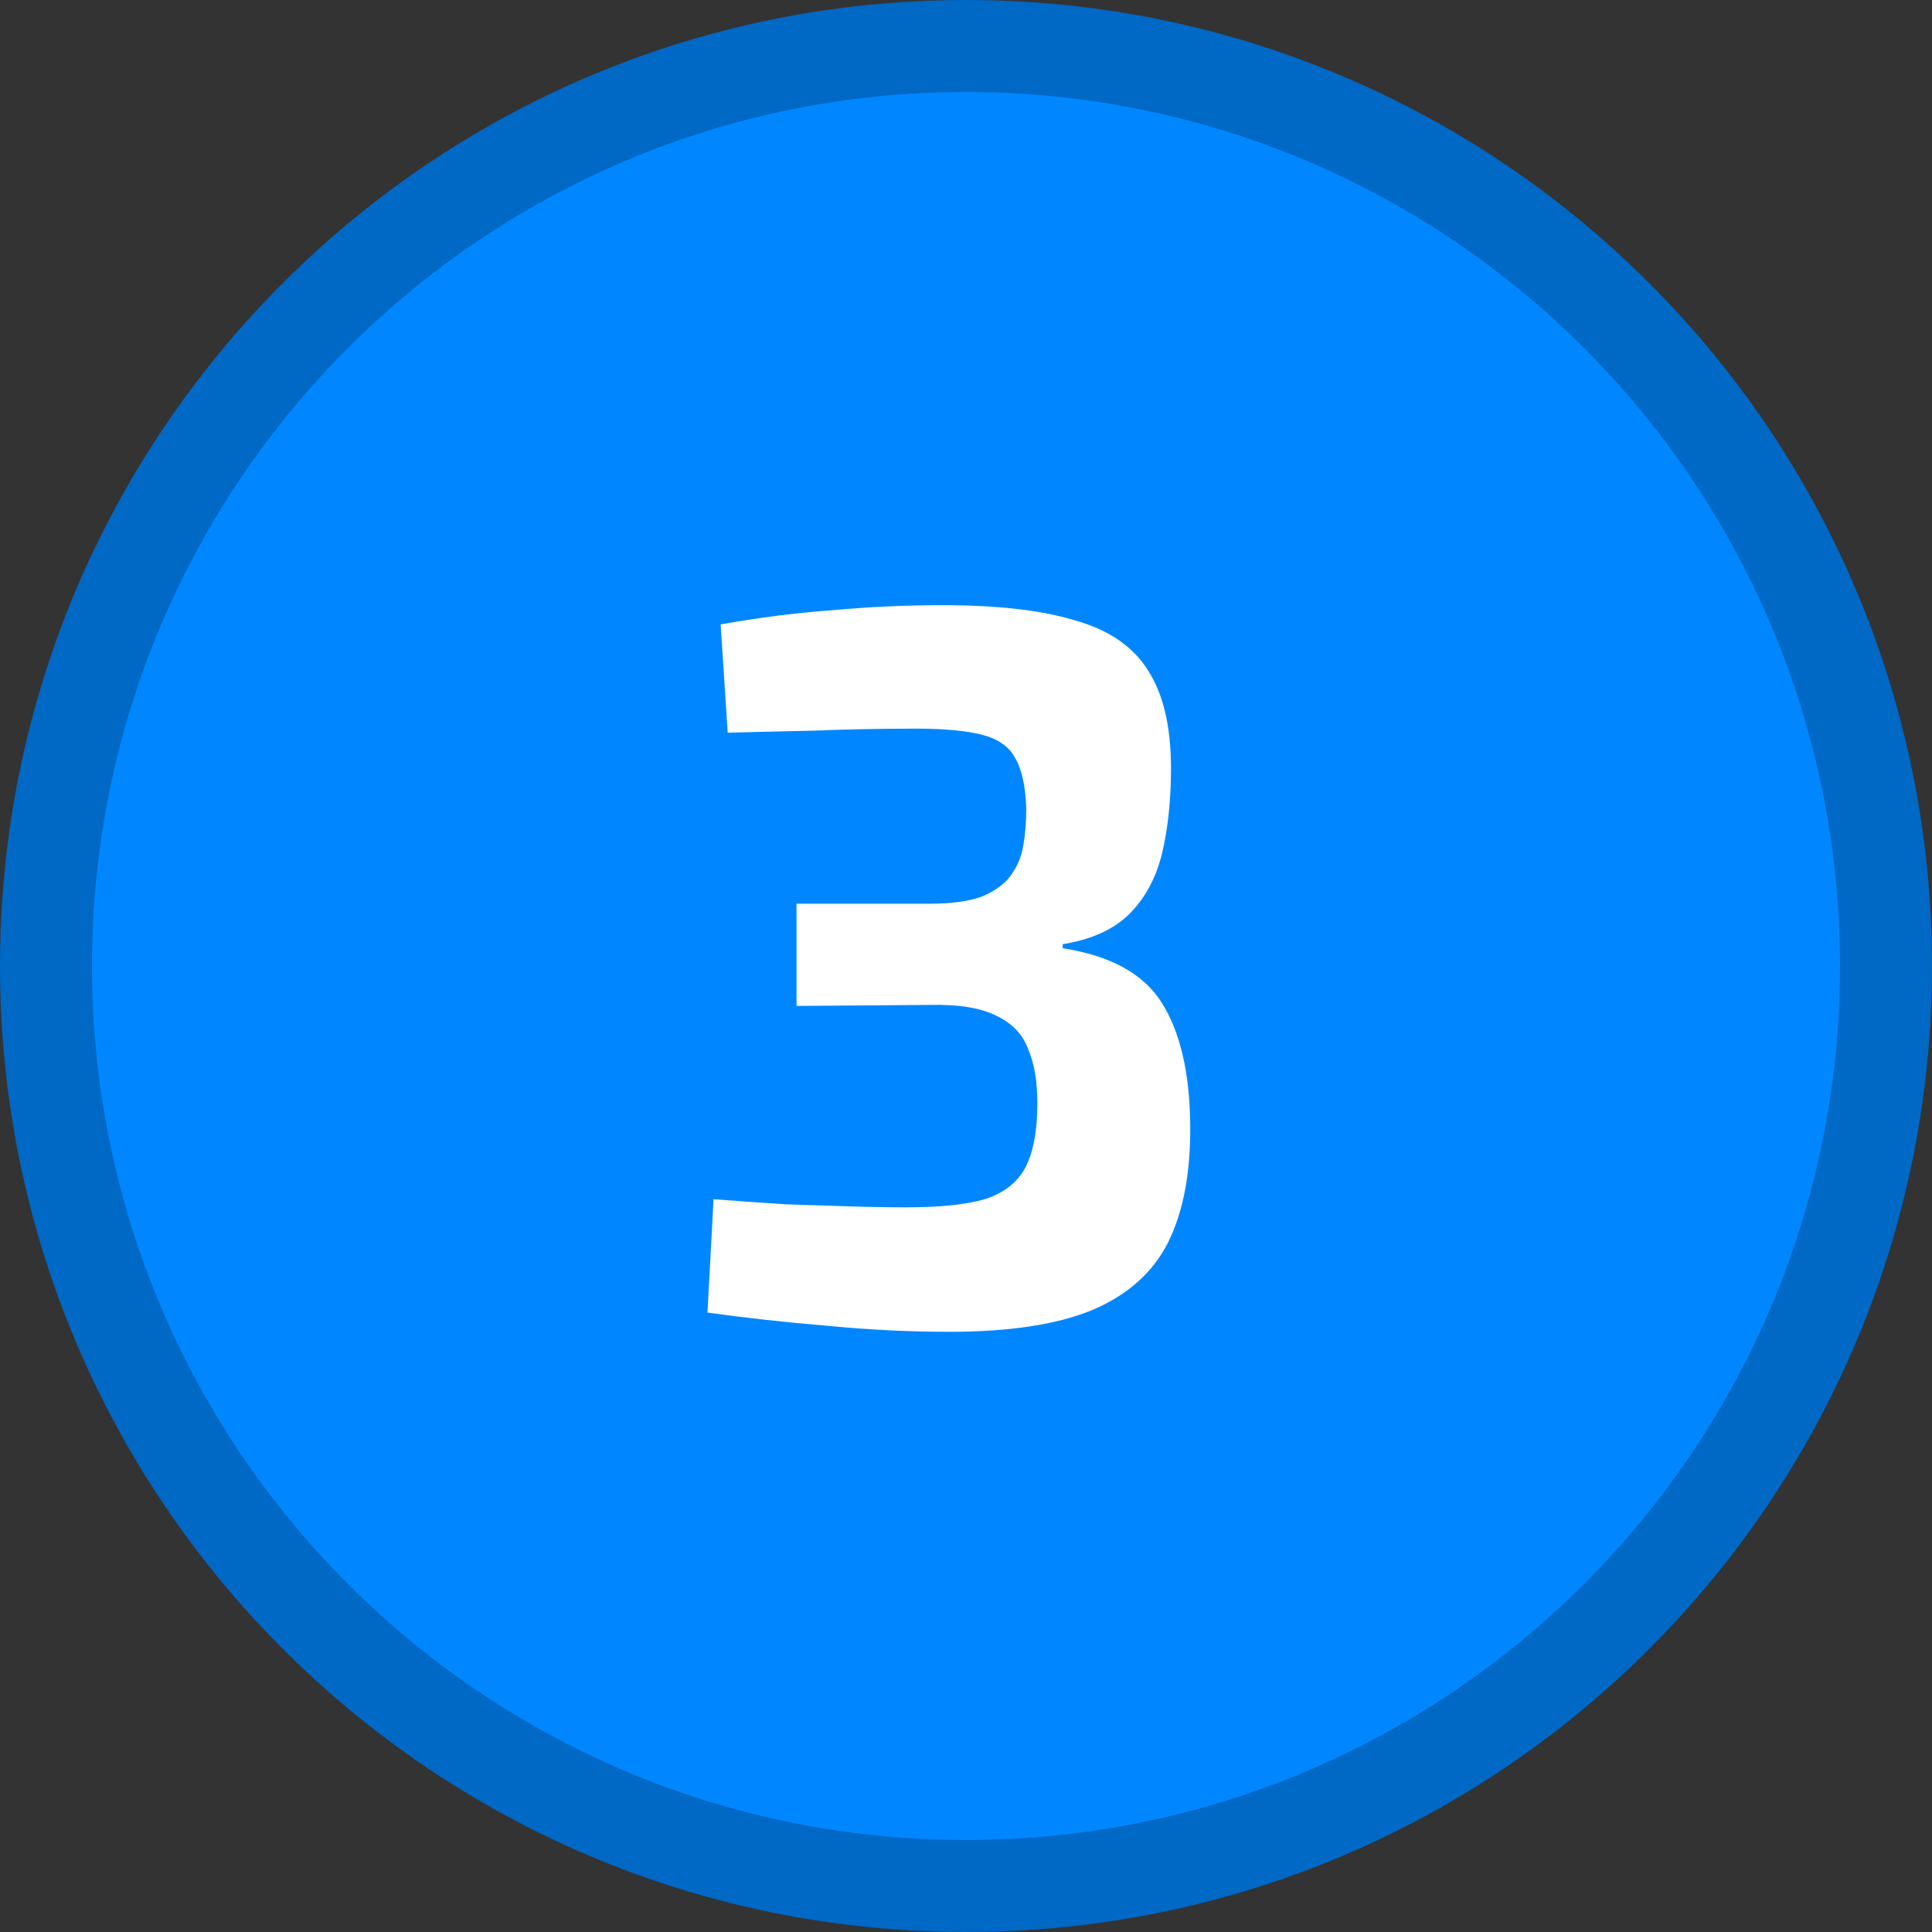 <svg width="42" height="42" viewBox="0 0 42 42" fill="none" xmlns="http://www.w3.org/2000/svg">
<rect x="0" y="0" width="42" height="42" fill="#333333" stroke="none"/>
<path d="M21 41C32.046 41 41 32.046 41 21C41 9.954 32.046 1 21 1C9.954 1 1 9.954 1 21C1 32.046 9.954 41 21 41Z" fill="#0087FF" stroke="#0068C5" stroke-width="2" stroke-linecap="round" stroke-linejoin="round"/>
<path d="M20.484 13.156C21.687 13.156 22.647 13.266 23.366 13.486C24.099 13.691 24.627 14.05 24.95 14.564C25.287 15.077 25.456 15.788 25.456 16.698C25.456 17.402 25.39 18.025 25.258 18.568C25.126 19.096 24.891 19.528 24.554 19.866C24.217 20.203 23.733 20.423 23.102 20.526V20.614C24.143 20.775 24.862 21.171 25.258 21.802C25.654 22.432 25.859 23.305 25.874 24.42C25.889 25.476 25.727 26.341 25.39 27.016C25.053 27.676 24.495 28.167 23.718 28.49C22.955 28.798 21.929 28.952 20.638 28.952C19.758 28.952 18.871 28.908 17.976 28.82C17.081 28.746 16.216 28.651 15.38 28.534L15.512 26.07C16.099 26.114 16.619 26.15 17.074 26.18C17.543 26.194 17.991 26.209 18.416 26.224C18.841 26.238 19.274 26.246 19.714 26.246C20.433 26.246 20.997 26.187 21.408 26.07C21.819 25.938 22.112 25.71 22.288 25.388C22.464 25.05 22.552 24.581 22.552 23.98C22.552 23.51 22.486 23.122 22.354 22.814C22.237 22.491 22.009 22.249 21.672 22.088C21.335 21.912 20.843 21.831 20.198 21.846L17.316 21.868V19.646H20.198C20.682 19.646 21.063 19.594 21.342 19.492C21.621 19.374 21.826 19.228 21.958 19.052C22.105 18.861 22.2 18.641 22.244 18.392C22.288 18.142 22.31 17.871 22.31 17.578C22.295 17.094 22.215 16.727 22.068 16.478C21.936 16.228 21.694 16.06 21.342 15.972C21.005 15.884 20.528 15.84 19.912 15.84C19.149 15.84 18.409 15.854 17.69 15.884C16.986 15.898 16.363 15.913 15.82 15.928L15.666 13.574C16.487 13.427 17.294 13.324 18.086 13.266C18.893 13.192 19.692 13.156 20.484 13.156Z" fill="white"/>
</svg>
